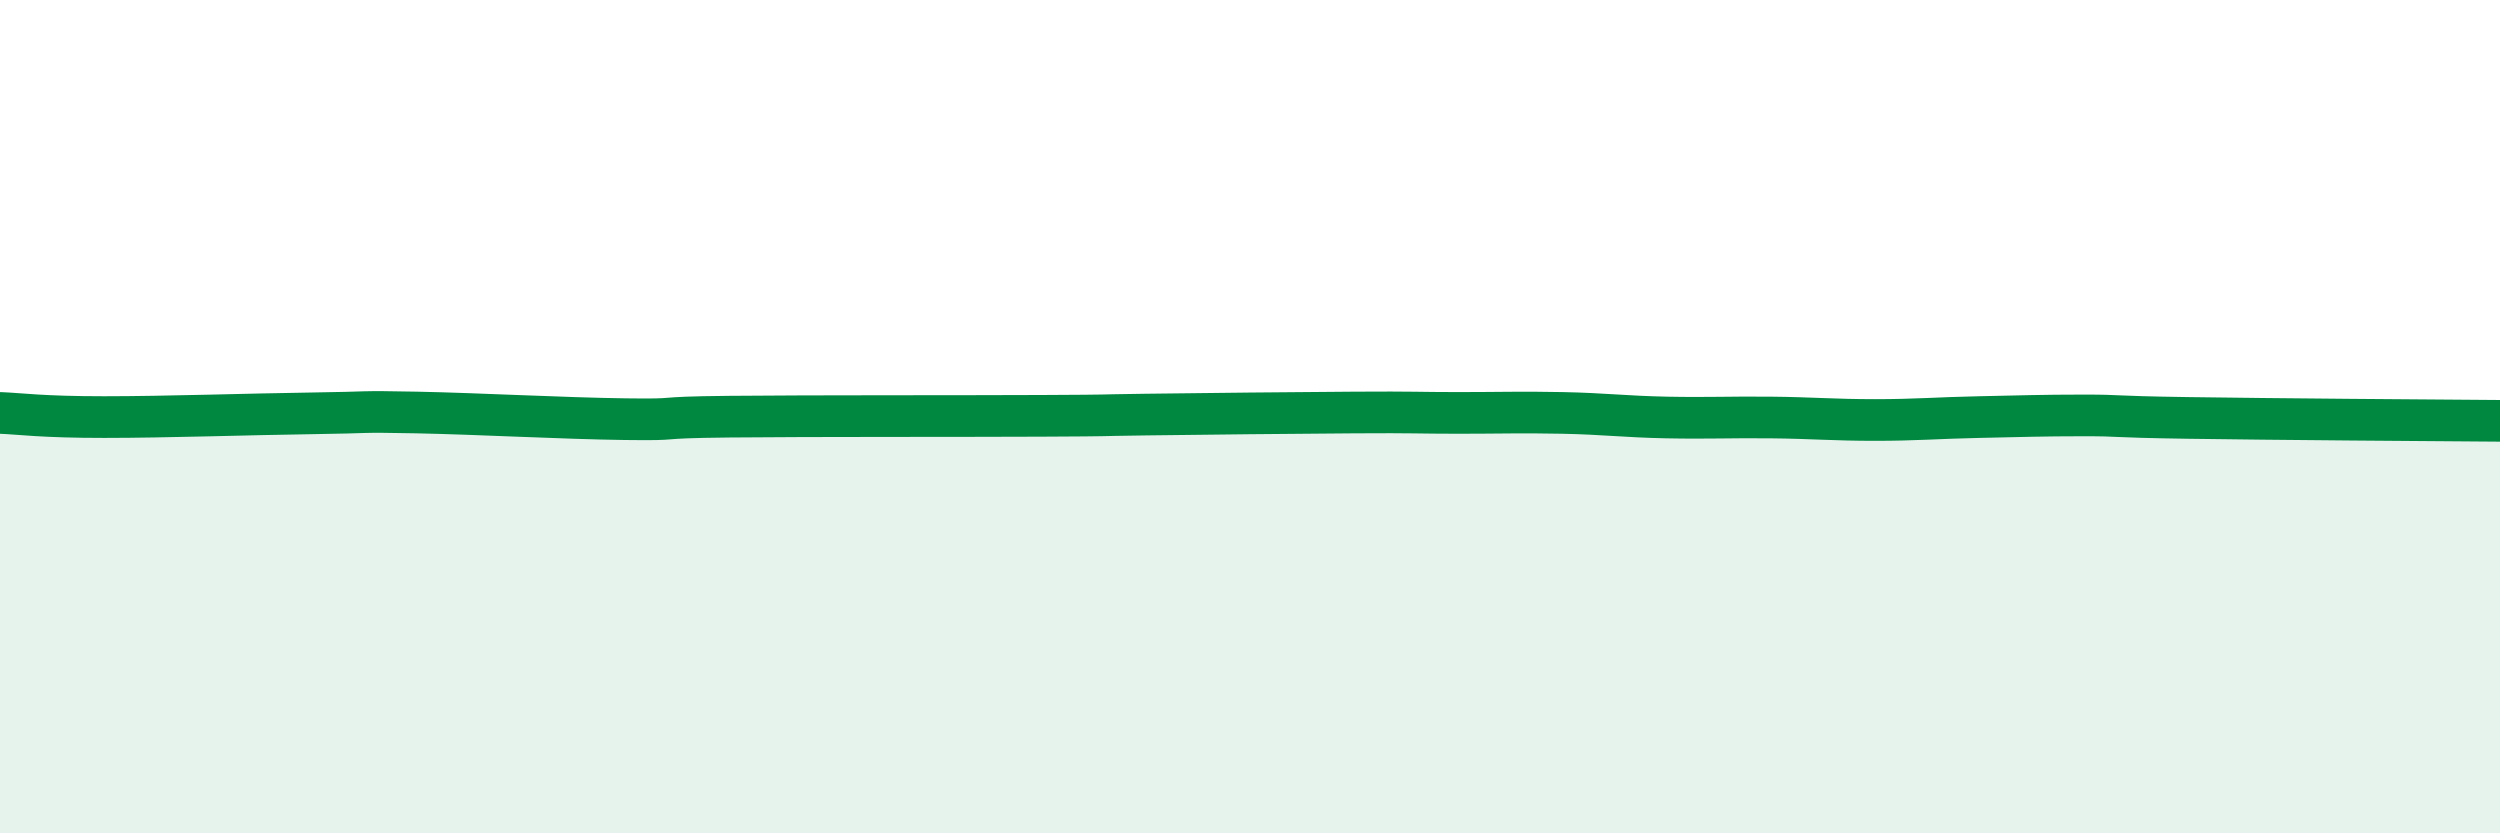
    <svg width="60" height="20" viewBox="0 0 60 20" xmlns="http://www.w3.org/2000/svg">
      <path
        d="M 0,9.91 C 0.5,9.93 1,10.01 2.5,10.01 C 4,10.01 6,9.94 7.5,9.92 C 9,9.9 8.5,9.87 10,9.9 C 11.5,9.93 13.5,10.04 15,10.06 C 16.5,10.08 15.5,10.02 17.5,10 C 19.5,9.98 23,9.99 25,9.98 C 27,9.97 26,9.97 27.5,9.95 C 29,9.93 31,9.91 32.5,9.9 C 34,9.89 34,9.91 35,9.91 C 36,9.91 36.5,9.89 37.5,9.91 C 38.5,9.93 39,10 40,10.02 C 41,10.04 41.5,10.01 42.5,10.02 C 43.5,10.03 44,10.08 45,10.08 C 46,10.08 46.5,10.03 47.5,10.01 C 48.5,9.99 49,9.97 50,9.97 C 51,9.97 50.5,10 52.5,10.03 C 54.5,10.06 58.5,10.09 60,10.1L60 20L0 20Z"
        fill="#008740"
        opacity="0.1"
        stroke-linecap="round"
        stroke-linejoin="round"
      />
      <path
        d="M 0,9.91 C 0.5,9.93 1,10.01 2.5,10.01 C 4,10.01 6,9.94 7.5,9.92 C 9,9.9 8.5,9.87 10,9.9 C 11.5,9.93 13.5,10.04 15,10.06 C 16.5,10.08 15.5,10.02 17.5,10 C 19.5,9.98 23,9.99 25,9.98 C 27,9.97 26,9.97 27.5,9.95 C 29,9.93 31,9.91 32.5,9.9 C 34,9.89 34,9.91 35,9.91 C 36,9.91 36.5,9.89 37.5,9.91 C 38.5,9.93 39,10 40,10.02 C 41,10.04 41.5,10.01 42.5,10.02 C 43.5,10.03 44,10.08 45,10.08 C 46,10.08 46.5,10.03 47.5,10.01 C 48.5,9.99 49,9.97 50,9.97 C 51,9.97 50.5,10 52.5,10.03 C 54.5,10.06 58.5,10.09 60,10.1"
        stroke="#008740"
        stroke-width="1"
        fill="none"
        stroke-linecap="round"
        stroke-linejoin="round"
      />
    </svg>
  